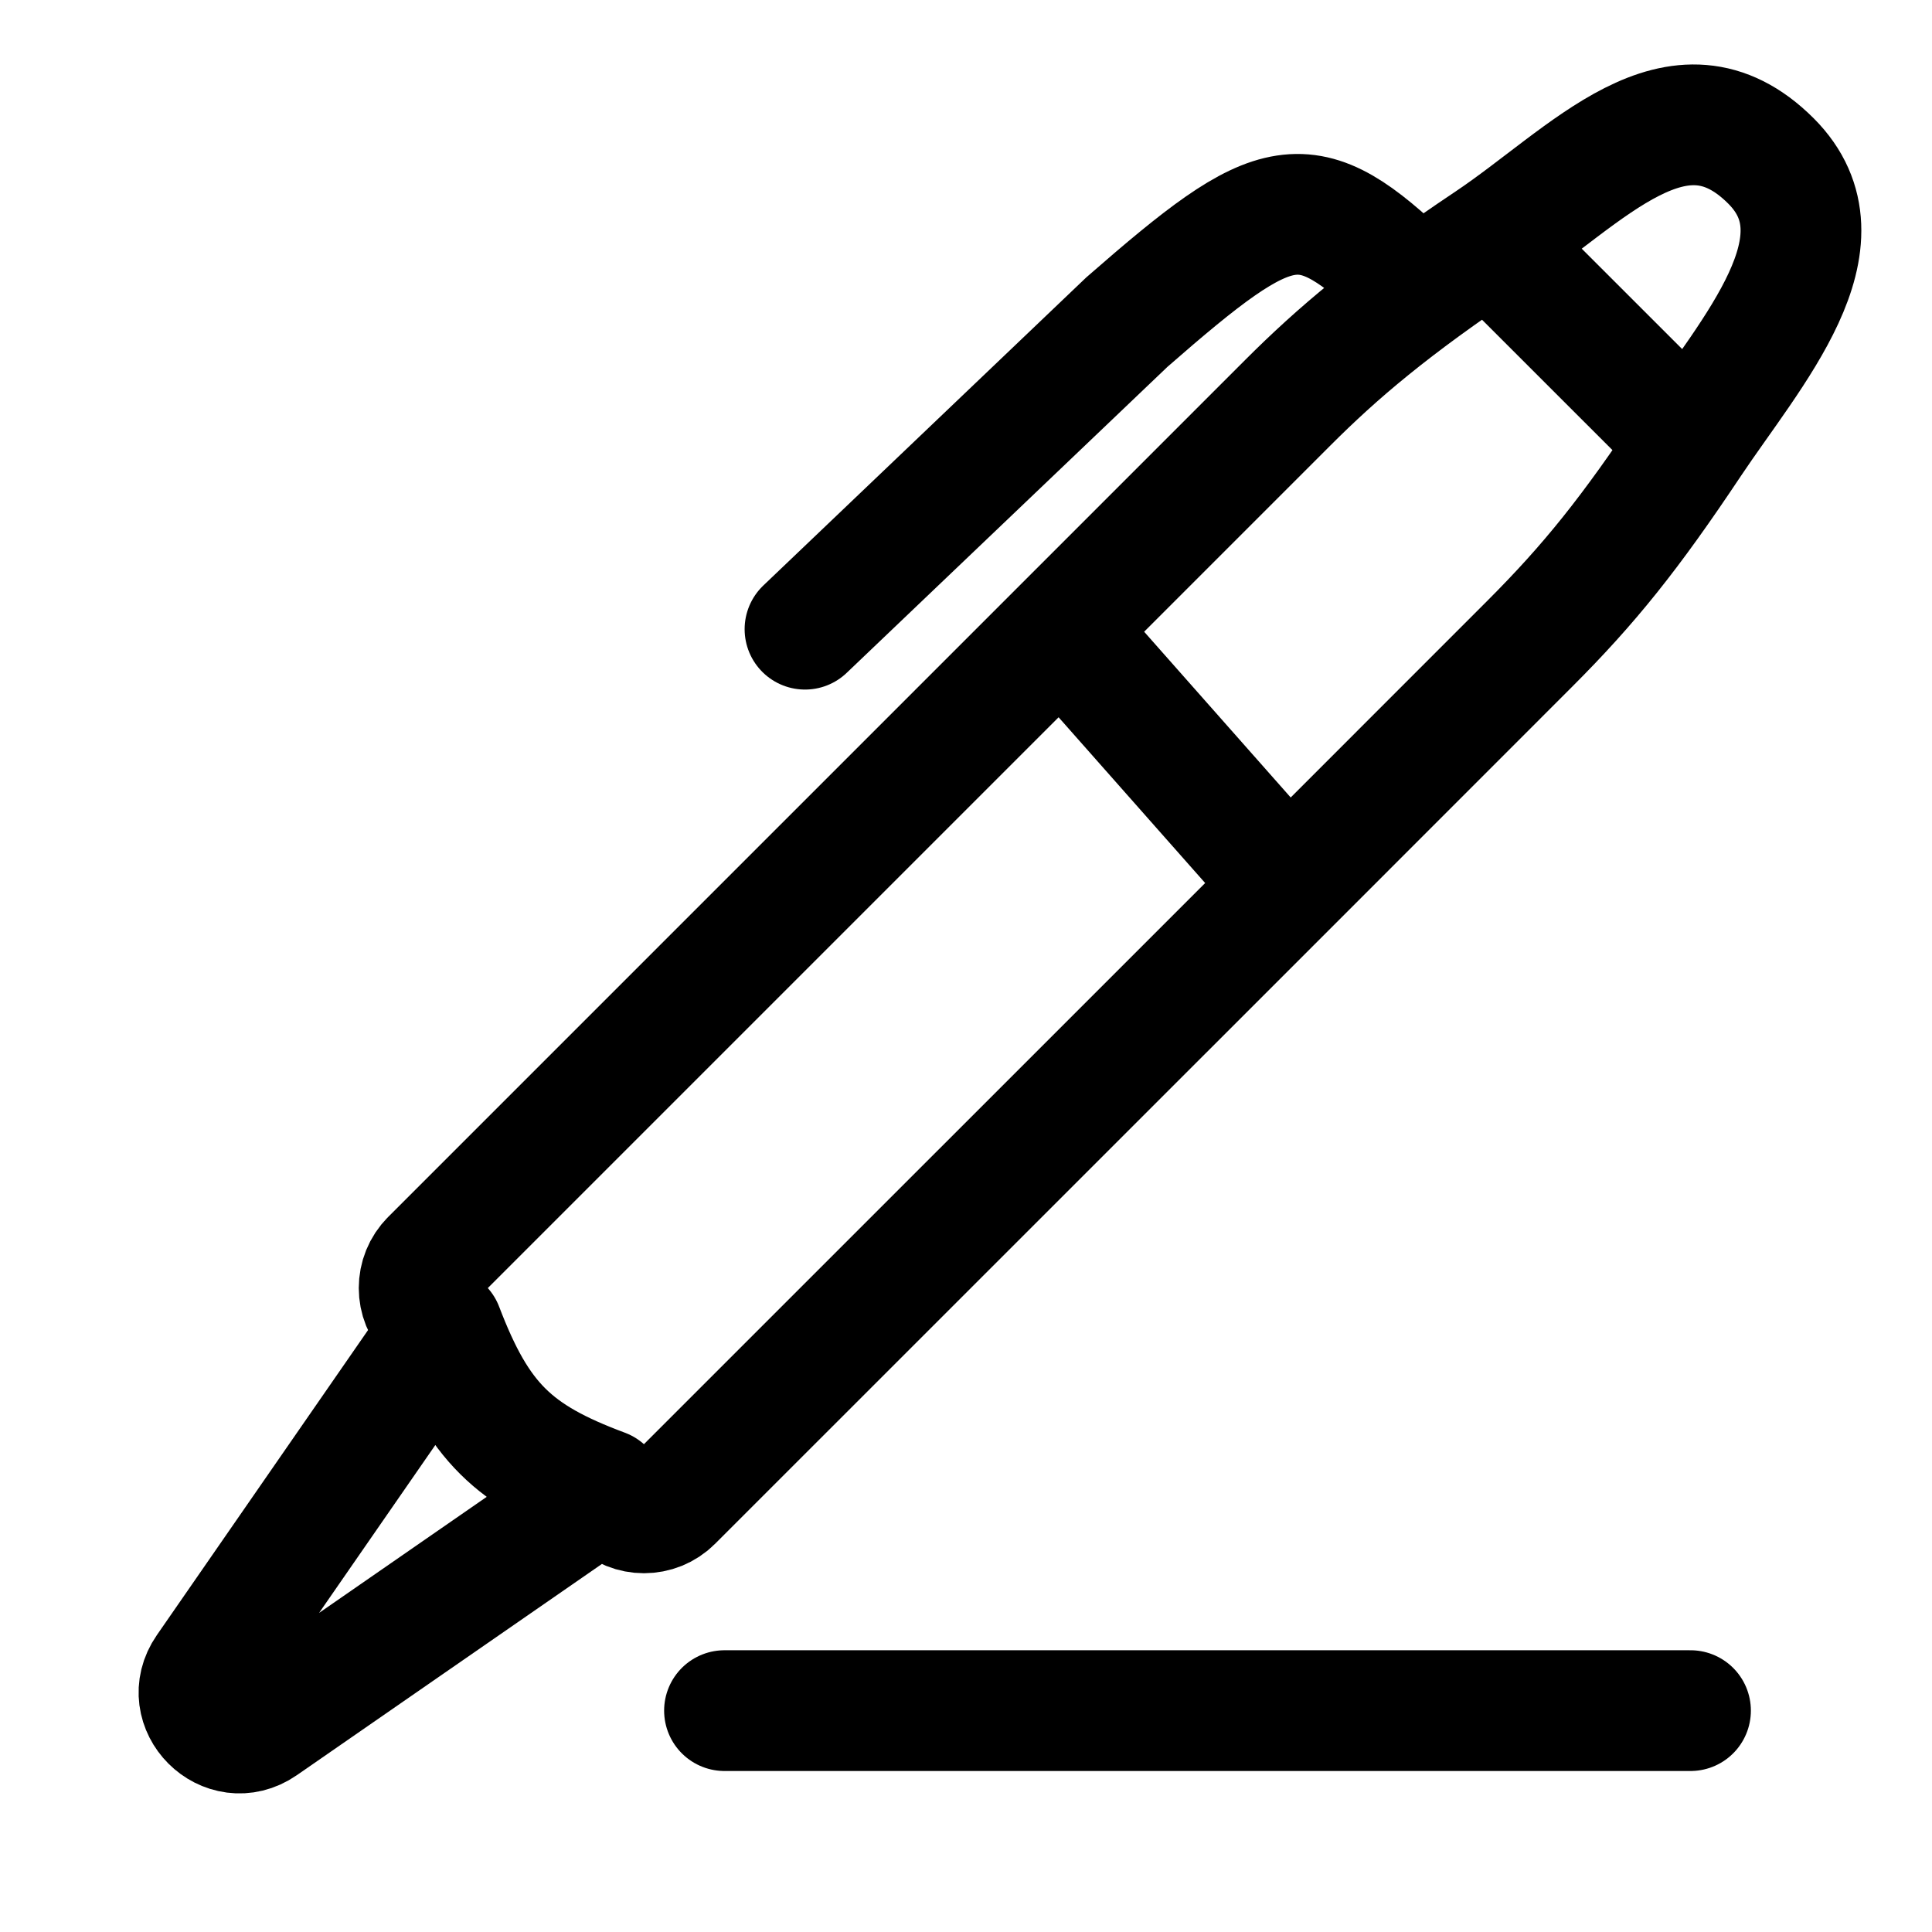 <svg width="24" height="24" viewBox="0 0 24 24" fill="none" xmlns="http://www.w3.org/2000/svg">
<path d="M13.184 7.816L5.353 15.647C5.158 15.842 5.158 16.159 5.353 16.354L5.5 16.5M13.184 7.816L16 5C16.614 4.386 17.286 3.813 18.5 3.001M13.184 7.816L16 11.001M16 11.001L19 8C19.75 7.25 20.25 6.625 21 5.5M16 11.001L8.353 18.647C8.158 18.842 7.841 18.842 7.646 18.647L7.5 18.5M5.5 16.5L2.565 20.739C2.248 21.197 2.803 21.752 3.261 21.435L7.5 18.5M5.5 16.5C5.945 17.665 6.378 18.082 7.5 18.5M10 7.816L14 4C15.881 2.357 16.217 2.273 17.5 3.5M18.5 3.001C19.714 2.188 20.844 0.845 22 2C23 3.001 21.75 4.375 21 5.5M18.5 3.001L21 5.5" stroke="black" stroke-width="1.5" stroke-linecap="round"/>
<path d="M9 21.25H21" stroke="black" stroke-width="1.5" stroke-linecap="round"/>
</svg>
